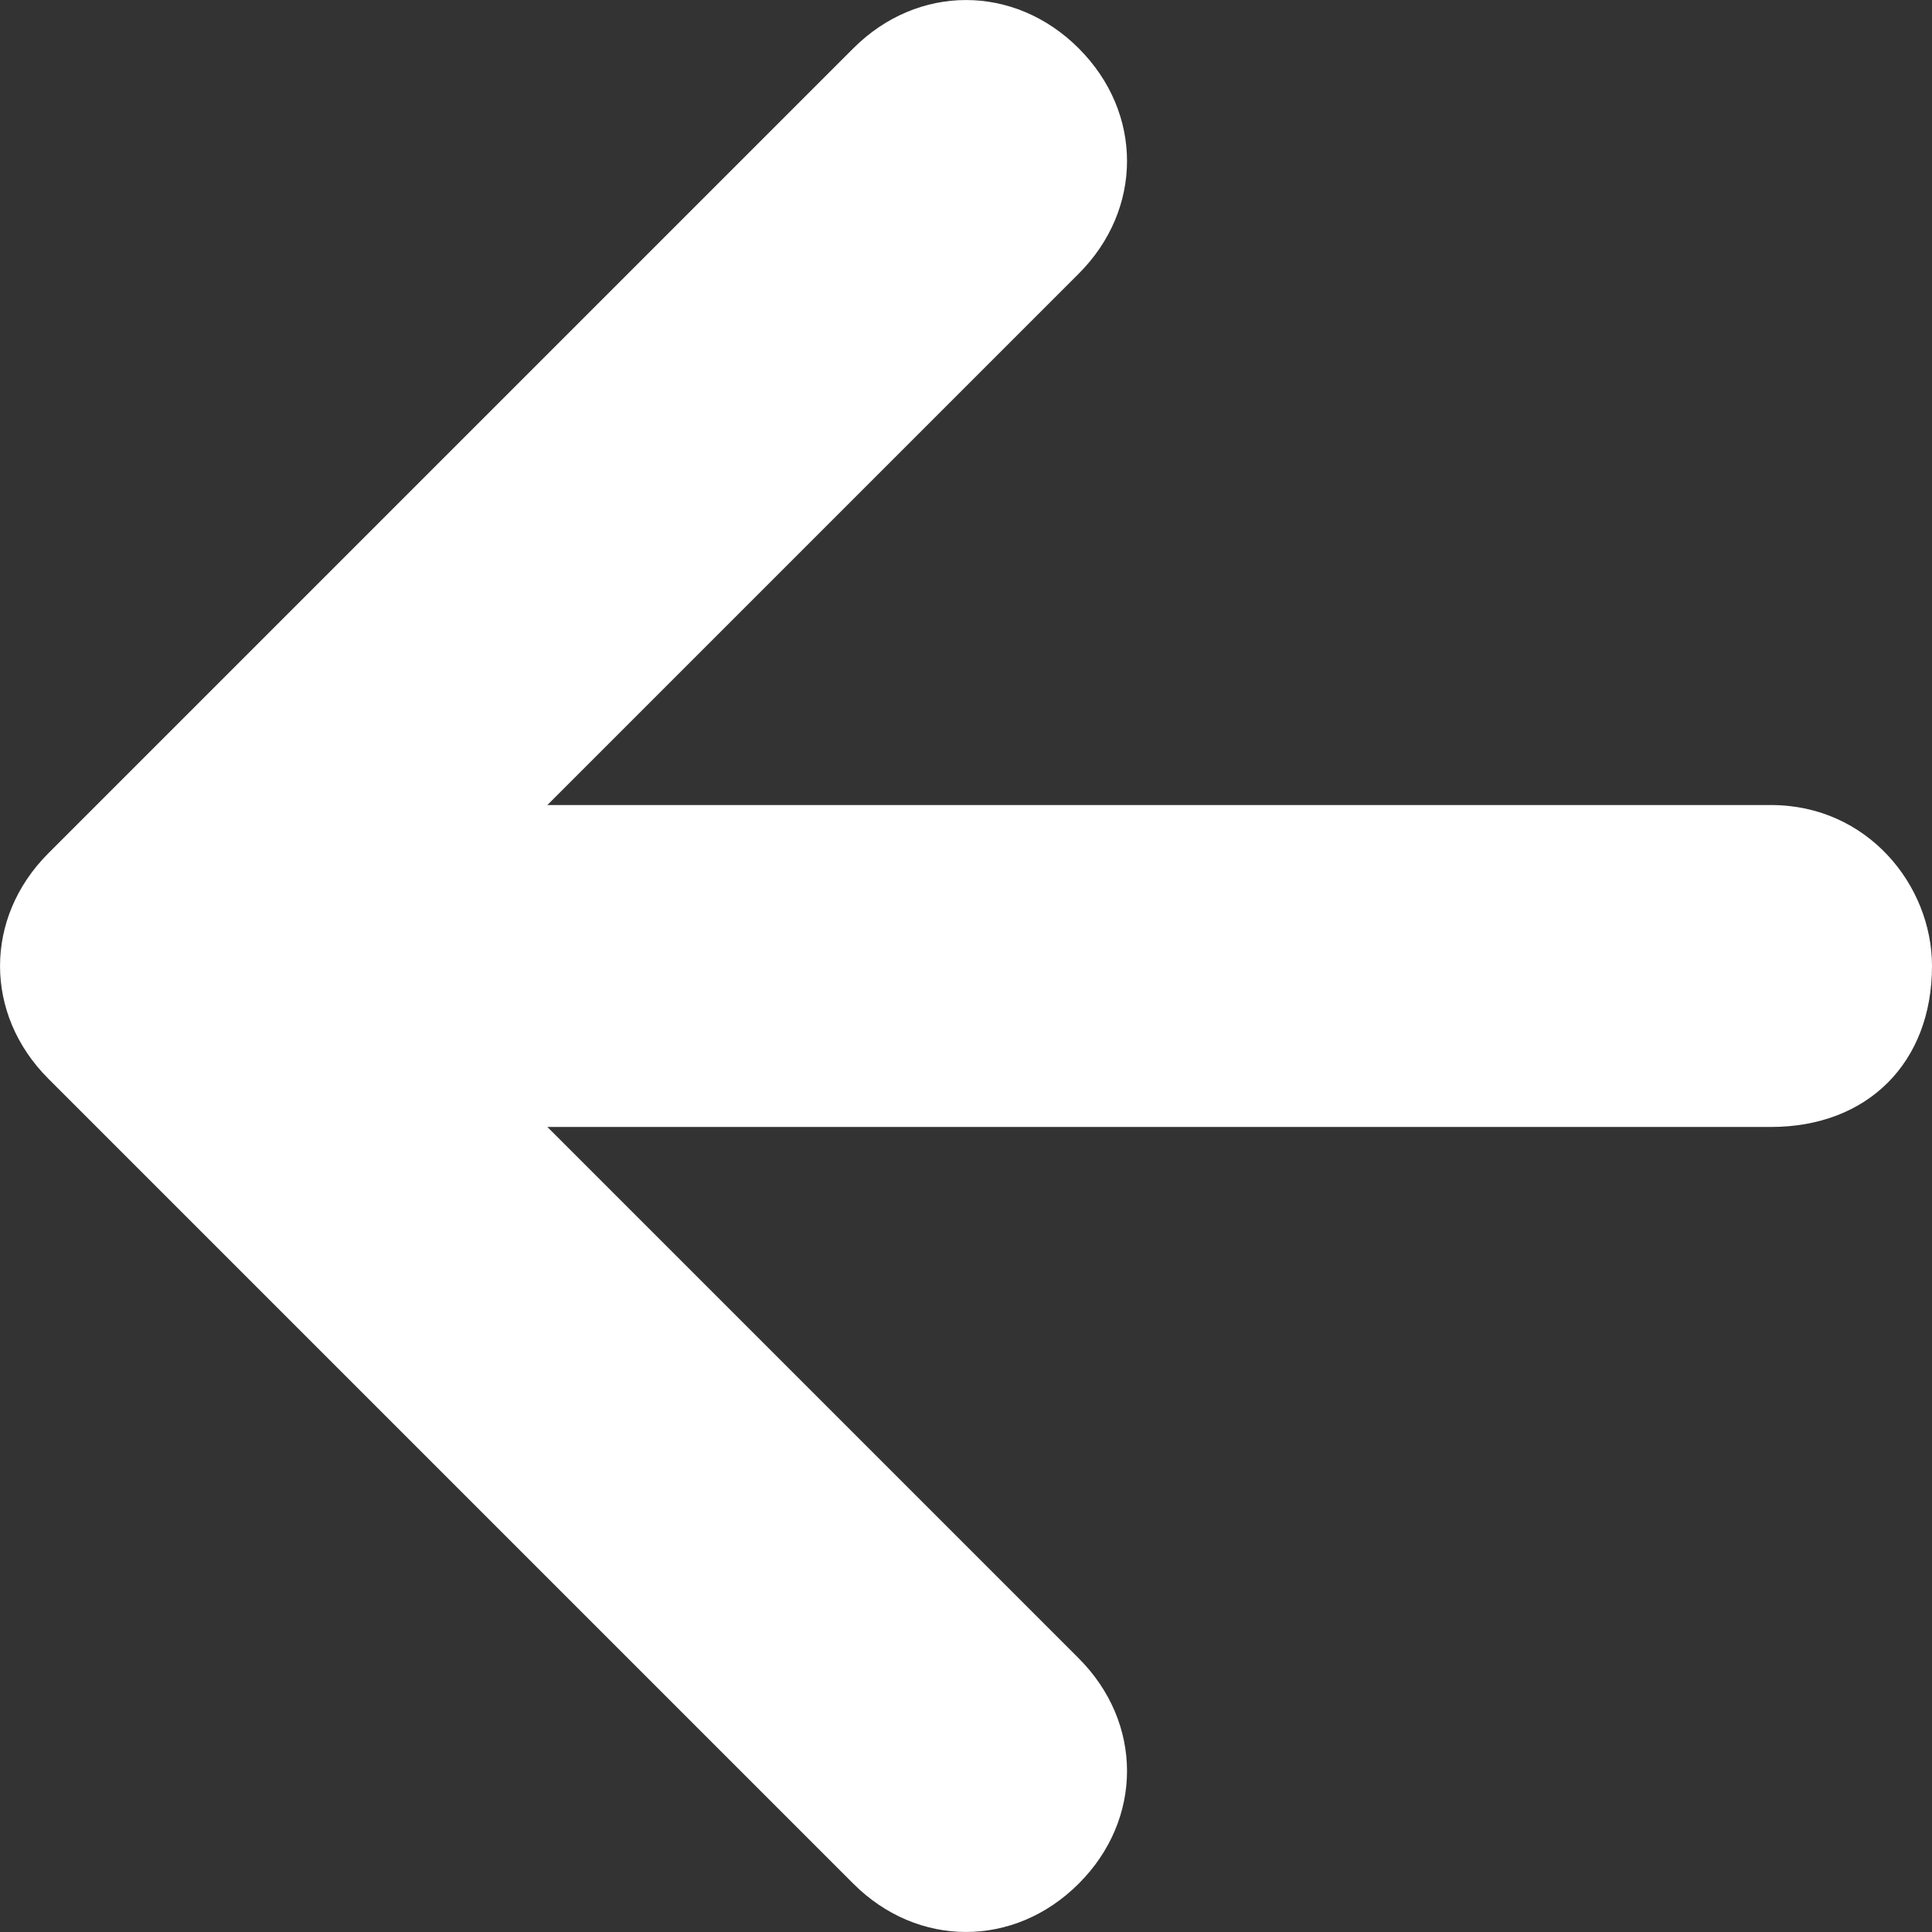 <svg xmlns="http://www.w3.org/2000/svg" width="16" height="16" viewBox="0 0 16 16" fill="none">
<rect x="0" y="0" width="16" height="16" fill="#333333" stroke="none"/>
<path d="M14.667 6.667H4.533L8.933 2.267C9.467 1.733 9.467 0.933 8.933 0.4C8.4 -0.133 7.6 -0.133 7.067 0.4L0.4 7.067C-0.133 7.6 -0.133 8.4 0.4 8.933L7.067 15.6C7.6 16.133 8.4 16.133 8.933 15.6C9.467 15.067 9.467 14.267 8.933 13.733L4.533 9.333H14.667C15.467 9.333 16 8.8 16 8C16 7.333 15.467 6.667 14.667 6.667Z" fill="white"/>
</svg>